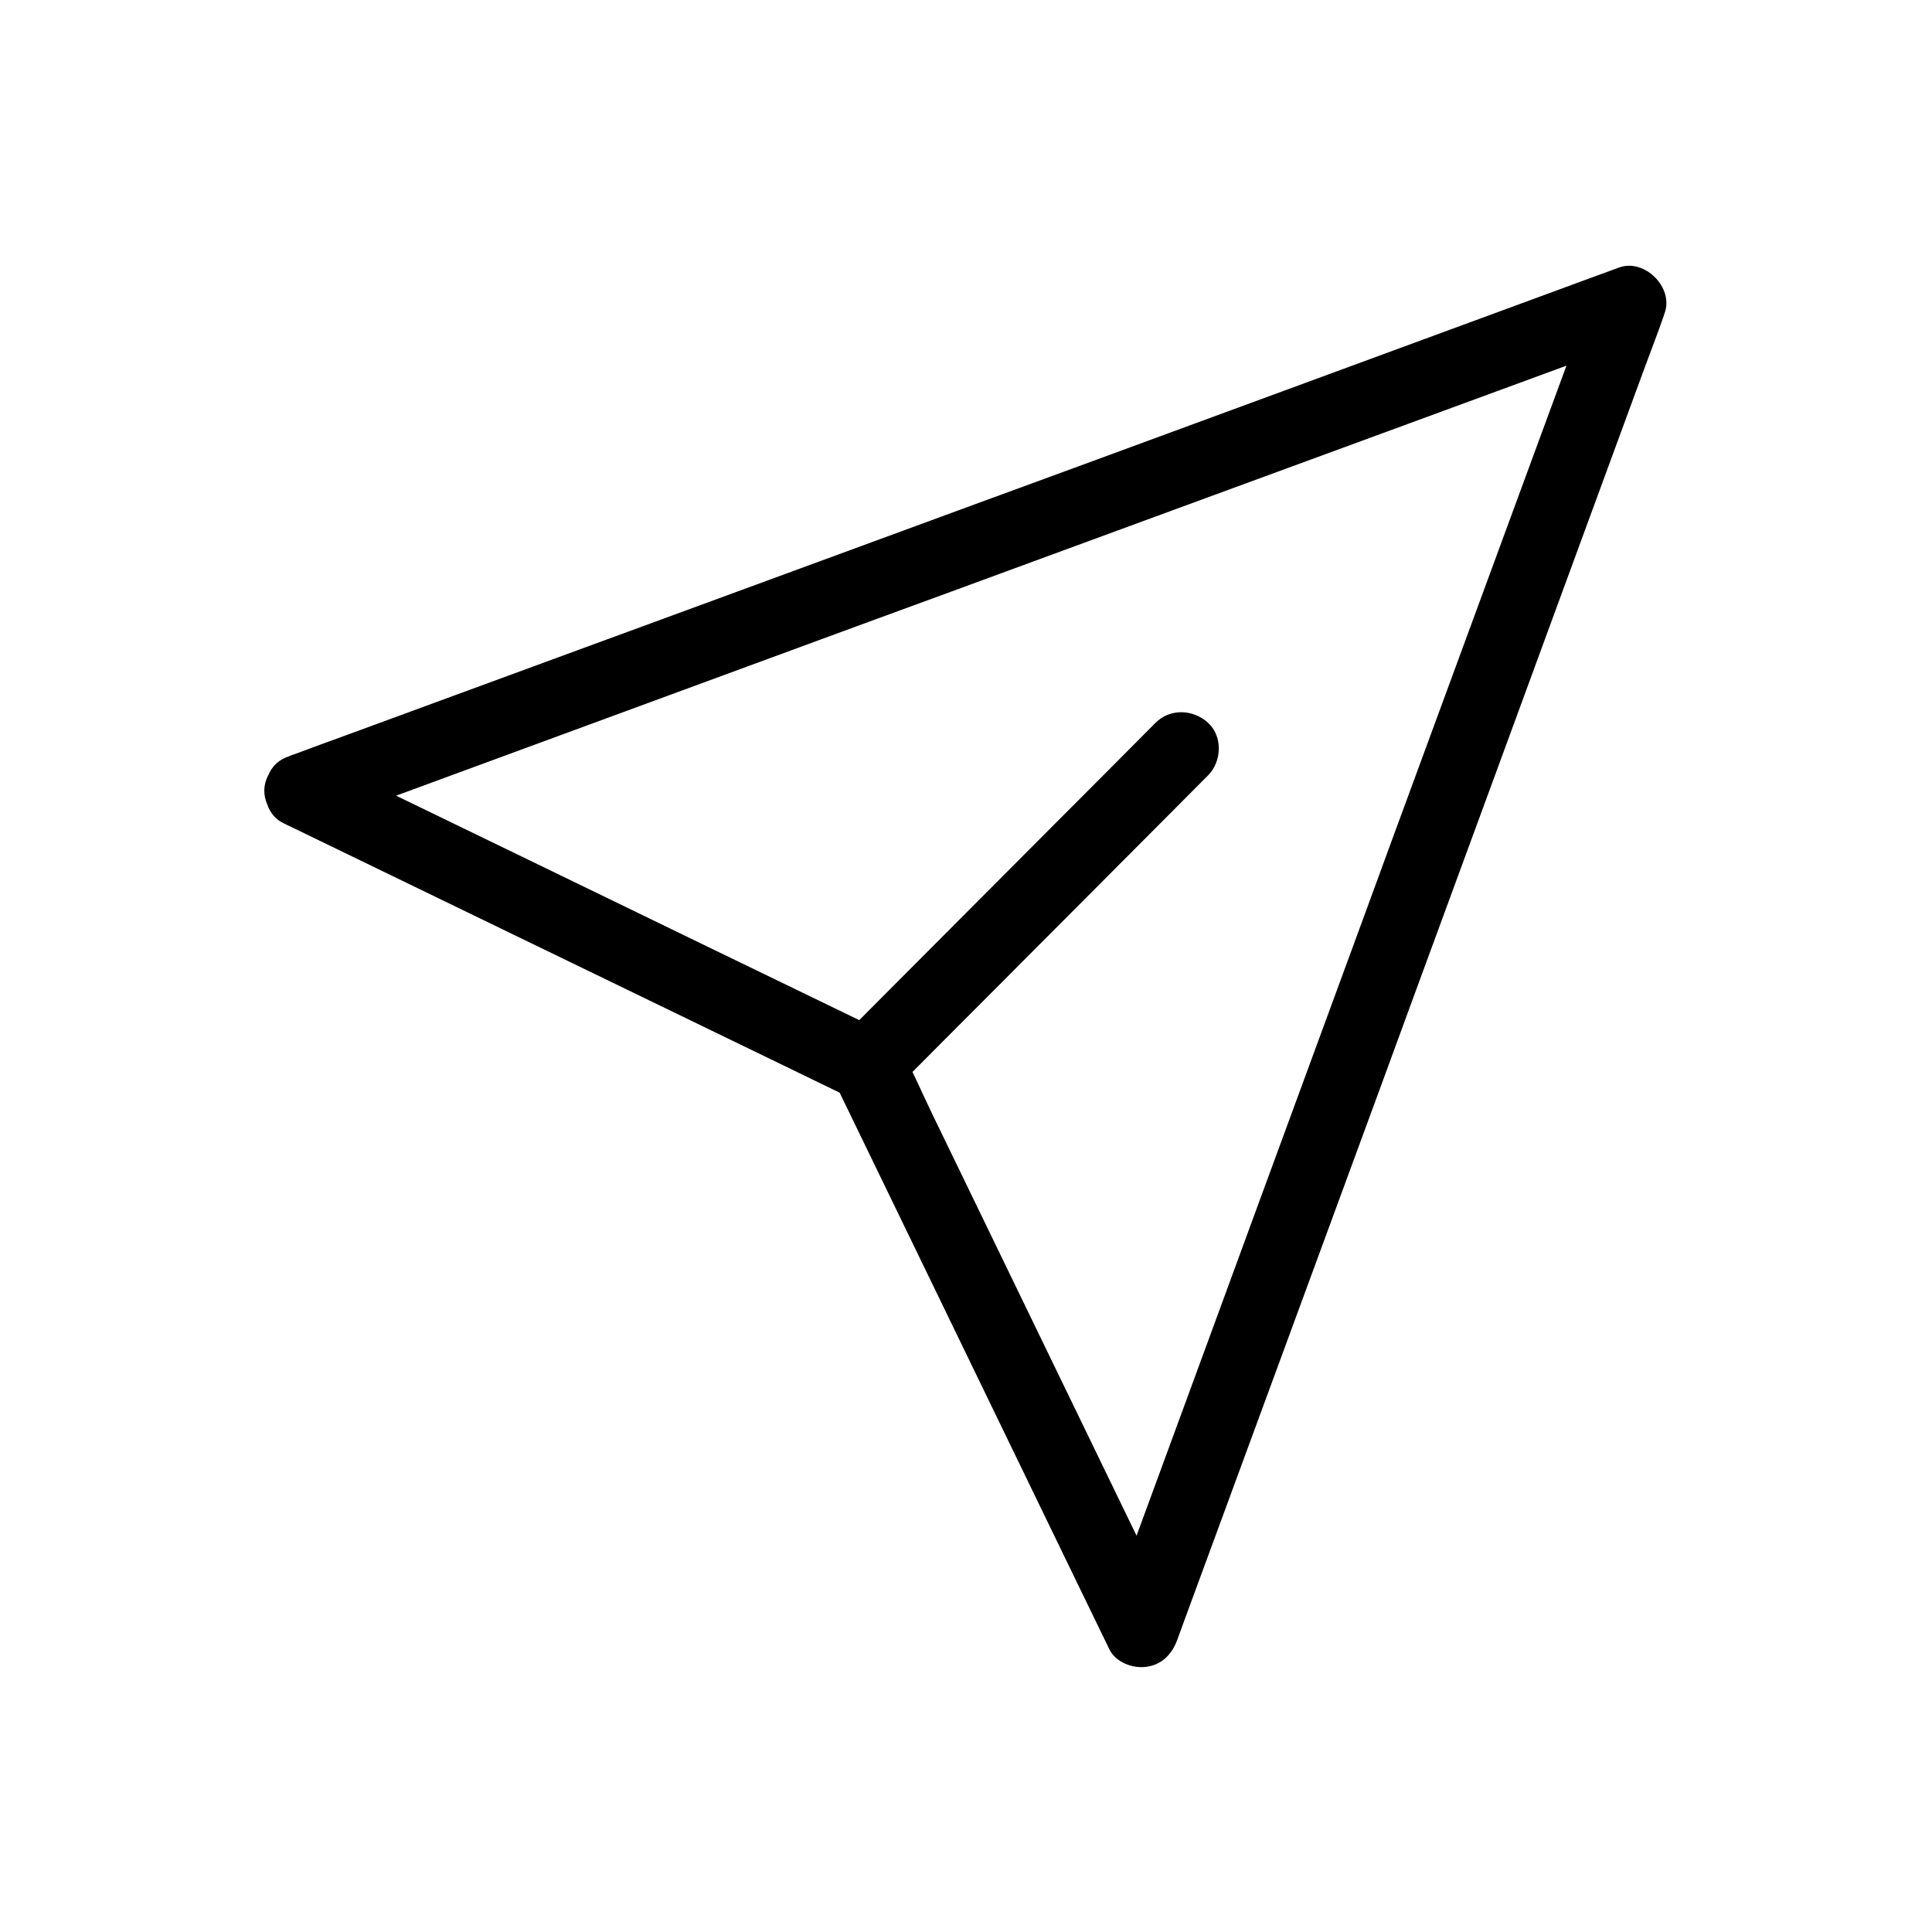 <?xml version="1.0" encoding="UTF-8"?>
<!-- Uploaded to: SVG Find, www.svgrepo.com, Generator: SVG Find Mixer Tools -->
<svg fill="#000000" width="800px" height="800px" version="1.1" viewBox="144 144 512 512" xmlns="http://www.w3.org/2000/svg">
 <g>
  <path d="m219.04 362.11c16.973 8.215 33.996 16.48 50.973 24.699 26.863 12.988 53.676 26.027 80.539 39.016 6.102 2.953 12.203 5.902 18.352 8.906-1.18-1.18-2.363-2.363-3.543-3.543 8.215 16.973 16.48 33.996 24.699 50.973 12.988 26.863 26.027 53.676 39.016 80.539 2.953 6.102 5.902 12.203 8.906 18.352 1.672 3.492 6.199 5.164 9.789 4.676 4.082-0.543 6.789-3.297 8.168-7.035 1.133-3.148 2.312-6.25 3.445-9.398 3.148-8.512 6.25-17.023 9.398-25.535 4.676-12.645 9.297-25.34 13.973-37.984 5.656-15.398 11.316-30.75 16.973-46.148 6.199-16.828 12.398-33.703 18.547-50.527 6.25-17.023 12.496-33.996 18.746-51.02 5.805-15.844 11.66-31.684 17.465-47.578 4.922-13.383 9.84-26.812 14.762-40.195 3.543-9.645 7.086-19.285 10.629-28.93 1.672-4.574 3.492-9.152 5.066-13.777 0.051-0.195 0.148-0.395 0.195-0.59 2.508-6.789-5.312-14.613-12.102-12.102-3.148 1.133-6.25 2.312-9.398 3.445-8.512 3.148-17.023 6.25-25.535 9.398-12.645 4.676-25.34 9.297-37.984 13.973-15.398 5.656-30.75 11.316-46.148 16.973-16.828 6.199-33.703 12.398-50.527 18.547-17.023 6.25-33.996 12.496-51.02 18.746-15.844 5.805-31.684 11.66-47.578 17.465-13.383 4.922-26.812 9.84-40.195 14.762-9.645 3.543-19.285 7.086-28.93 10.629-4.574 1.672-9.199 3.344-13.777 5.066-0.195 0.051-0.395 0.148-0.59 0.195-4.82 1.77-8.609 6.742-6.887 12.102 1.523 4.723 6.938 8.758 12.102 6.887 3.148-1.133 6.25-2.312 9.398-3.445 8.512-3.148 17.023-6.25 25.535-9.398 12.645-4.676 25.34-9.297 37.984-13.973 15.398-5.656 30.75-11.316 46.148-16.973 16.828-6.199 33.703-12.398 50.527-18.547 17.023-6.25 33.996-12.496 51.02-18.746 15.844-5.805 31.684-11.66 47.578-17.465 13.383-4.922 26.812-9.84 40.195-14.762 9.645-3.543 19.285-7.086 28.93-10.629 4.574-1.672 9.25-3.246 13.777-5.066 0.195-0.098 0.395-0.148 0.59-0.195-4.035-4.035-8.07-8.07-12.102-12.102-1.133 3.148-2.312 6.25-3.445 9.398-3.148 8.512-6.25 17.023-9.398 25.535-4.676 12.645-9.297 25.34-13.973 37.984-5.656 15.398-11.316 30.75-16.973 46.148-6.199 16.828-12.398 33.703-18.547 50.527-6.25 17.023-12.496 33.996-18.746 51.02-5.805 15.844-11.66 31.684-17.465 47.578-4.922 13.383-9.84 26.812-14.762 40.195-3.543 9.645-7.086 19.285-10.629 28.93-1.672 4.574-3.492 9.152-5.066 13.777-0.051 0.195-0.148 0.395-0.195 0.59 6.004-0.789 12.004-1.574 18.008-2.363-8.215-16.973-16.48-33.996-24.699-50.973-13.039-26.961-26.125-53.875-39.164-80.836-2.856-5.902-5.461-12.055-8.66-17.809-1.477-2.707-3.445-3.641-5.902-4.82-3.051-1.477-6.102-2.953-9.152-4.43-25.73-12.449-51.414-24.895-77.145-37.391-20.121-9.742-40.195-19.484-60.32-29.227-0.344-0.148-0.641-0.297-0.984-0.492-4.625-2.262-10.875-1.426-13.48 3.543-2.262 4.379-1.379 11.02 3.59 13.43z"/>
  <path d="m380.76 433.16c9.398-9.445 18.793-18.895 28.242-28.34 14.957-15.008 29.961-30.062 44.918-45.066 3.394-3.445 6.84-6.84 10.234-10.281 3.641-3.641 3.938-10.332 0-13.922-3.938-3.59-10.035-3.887-13.922 0-9.398 9.445-18.793 18.895-28.242 28.34-14.957 15.008-29.961 30.062-44.918 45.066-3.394 3.445-6.84 6.84-10.234 10.281-3.641 3.641-3.938 10.332 0 13.922 3.934 3.59 10.035 3.887 13.922 0z"/>
 </g>
</svg>